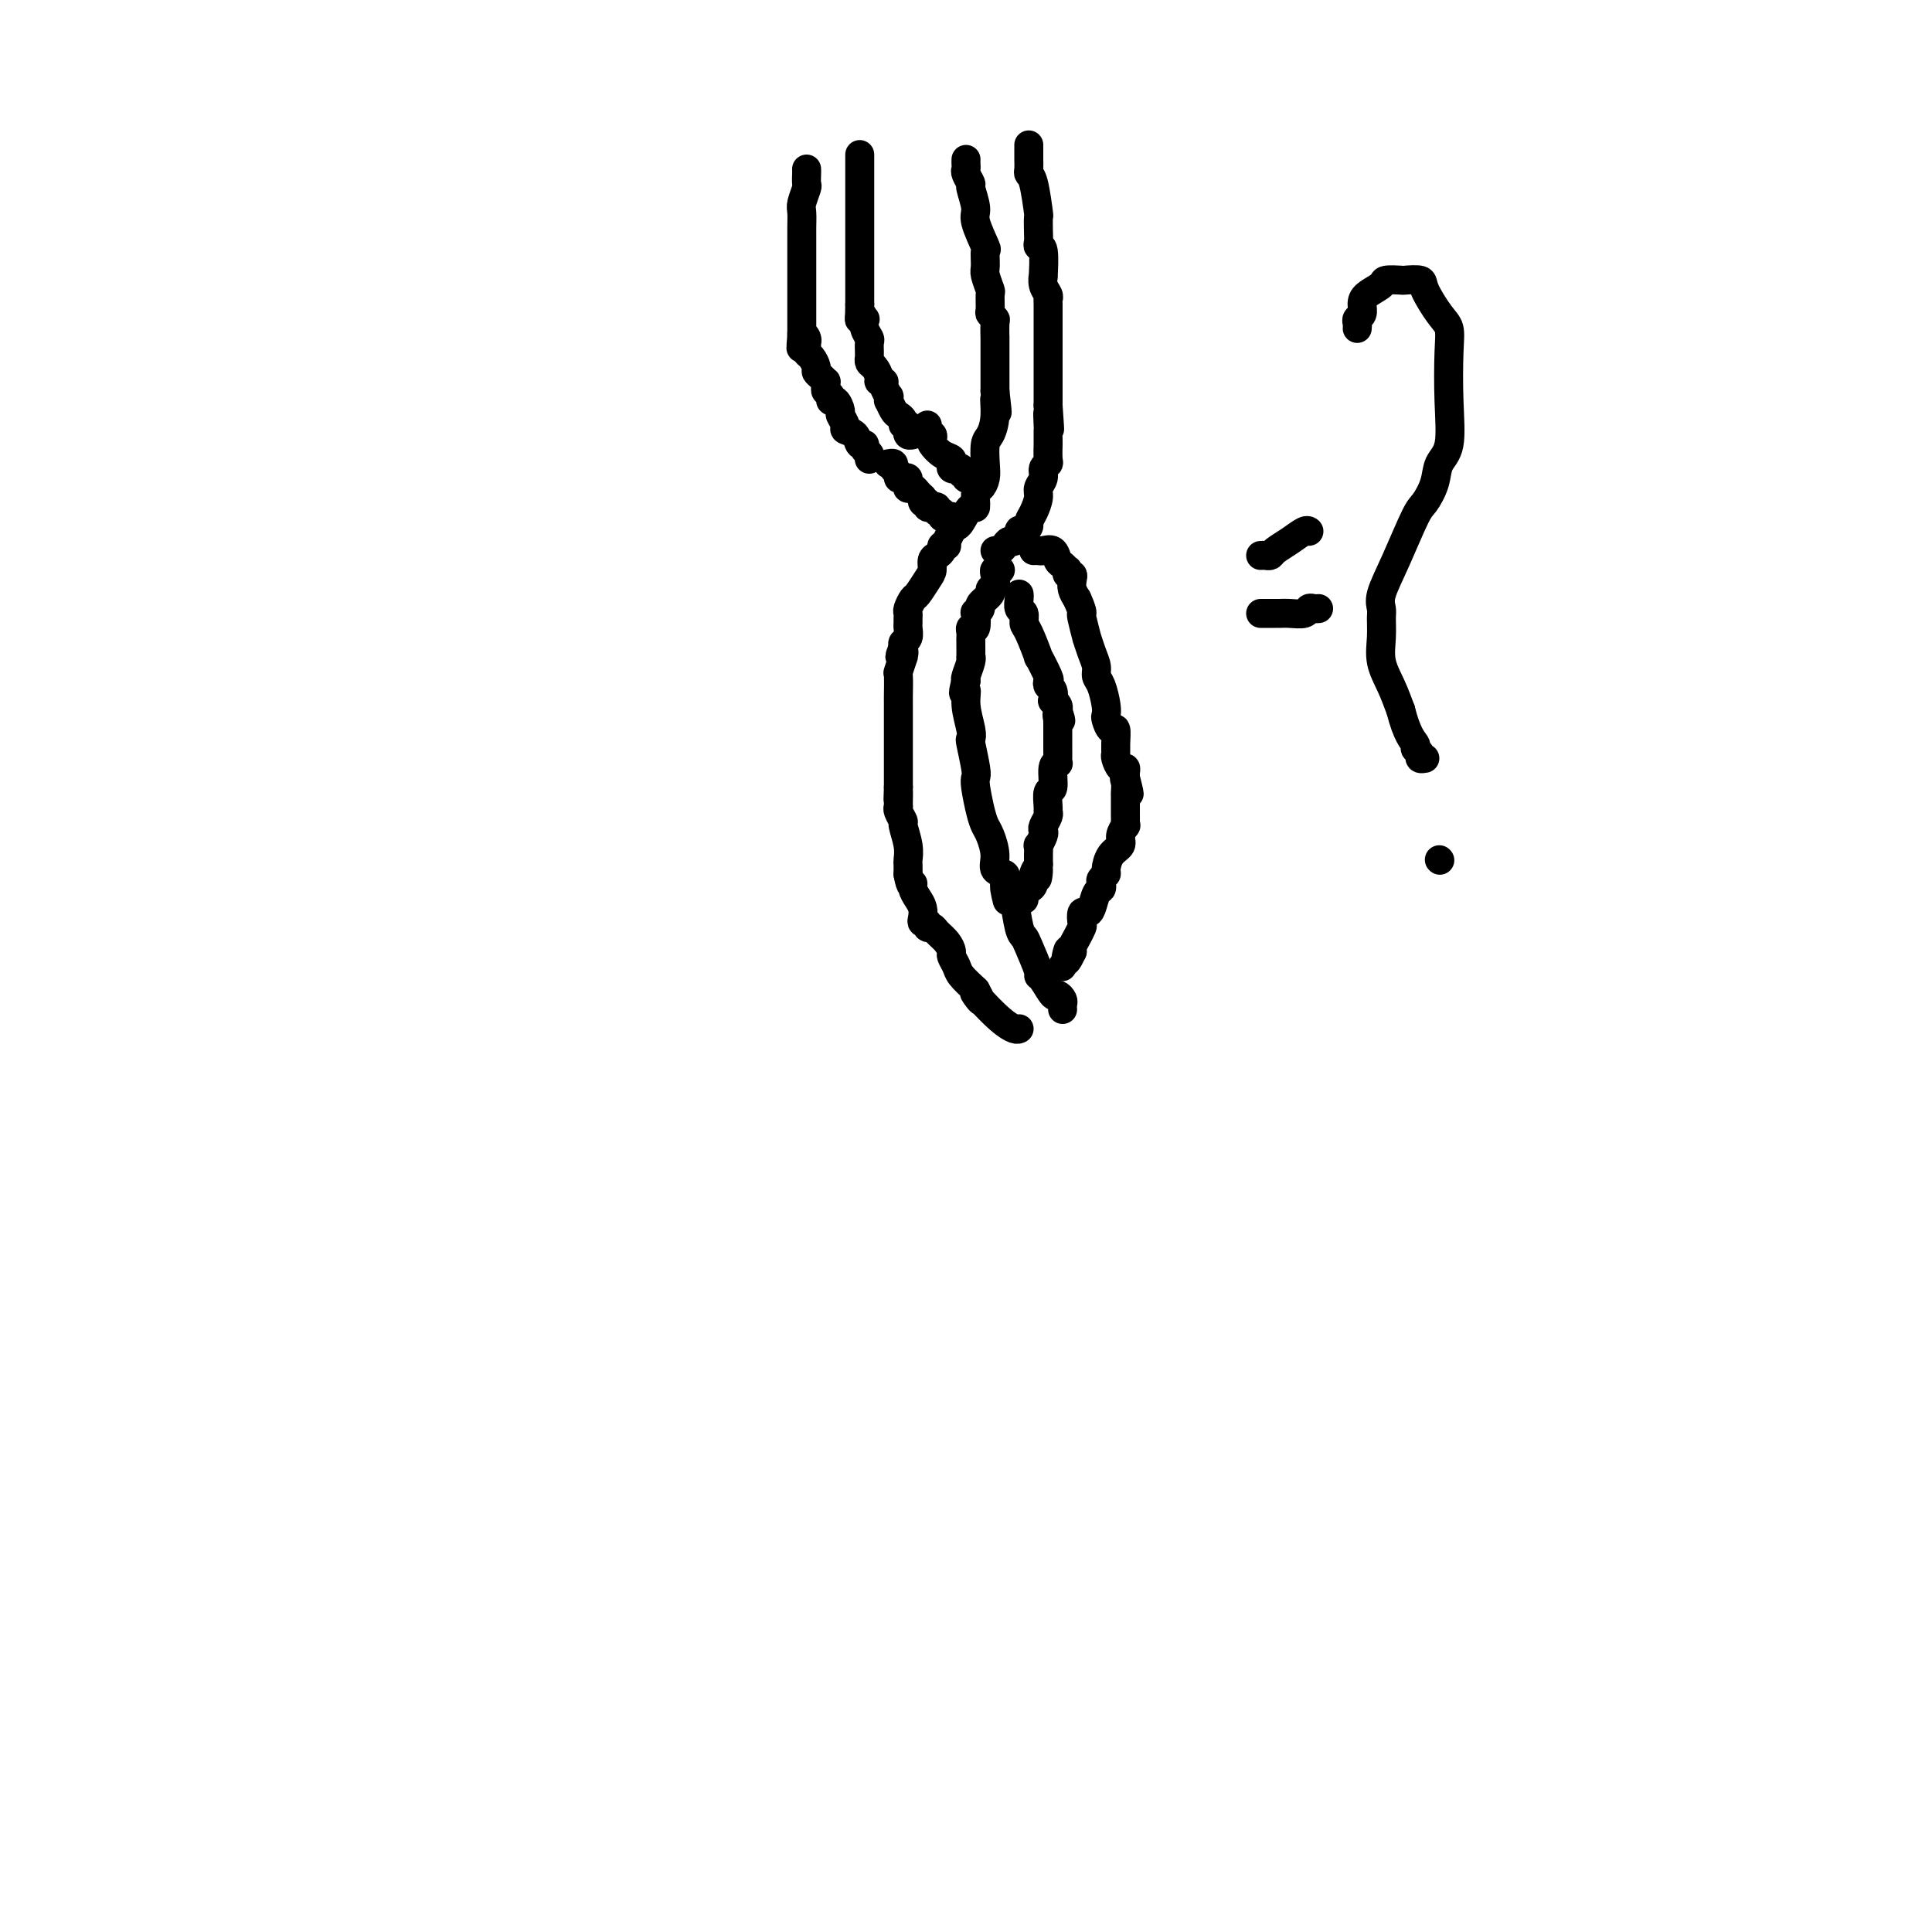 <svg viewBox='0 0 400 400' version='1.1' xmlns='http://www.w3.org/2000/svg' xmlns:xlink='http://www.w3.org/1999/xlink'><g fill='none' stroke='#000000' stroke-width='6' stroke-linecap='round' stroke-linejoin='round'><path d='M167,35c0.008,0.205 0.016,0.410 0,1c-0.016,0.590 -0.057,1.566 0,2c0.057,0.434 0.211,0.326 0,1c-0.211,0.674 -0.789,2.131 -1,3c-0.211,0.869 -0.057,1.150 0,2c0.057,0.850 0.015,2.270 0,3c-0.015,0.730 -0.004,0.772 0,1c0.004,0.228 0.001,0.642 0,1c-0.001,0.358 -0.000,0.659 0,1c0.000,0.341 0.000,0.722 0,1c-0.000,0.278 -0.000,0.452 0,1c0.000,0.548 0.000,1.470 0,2c-0.000,0.530 -0.000,0.667 0,2c0.000,1.333 0.000,3.863 0,5c-0.000,1.137 -0.000,0.882 0,1c0.000,0.118 0.000,0.608 0,1c-0.000,0.392 -0.000,0.685 0,1c0.000,0.315 0.000,0.651 0,1c-0.000,0.349 -0.000,0.709 0,1c0.000,0.291 0.000,0.512 0,1c-0.000,0.488 -0.000,1.244 0,2'/><path d='M166,69c-0.216,5.499 -0.255,2.247 0,1c0.255,-1.247 0.803,-0.490 1,0c0.197,0.490 0.043,0.712 0,1c-0.043,0.288 0.026,0.640 0,1c-0.026,0.360 -0.148,0.726 0,1c0.148,0.274 0.565,0.456 1,1c0.435,0.544 0.887,1.451 1,2c0.113,0.549 -0.113,0.738 0,1c0.113,0.262 0.565,0.595 1,1c0.435,0.405 0.853,0.882 1,1c0.147,0.118 0.025,-0.122 0,0c-0.025,0.122 0.049,0.605 0,1c-0.049,0.395 -0.219,0.701 0,1c0.219,0.299 0.828,0.590 1,1c0.172,0.410 -0.093,0.940 0,1c0.093,0.060 0.545,-0.348 1,0c0.455,0.348 0.913,1.454 1,2c0.087,0.546 -0.198,0.532 0,1c0.198,0.468 0.880,1.417 1,2c0.120,0.583 -0.323,0.800 0,1c0.323,0.200 1.411,0.382 2,1c0.589,0.618 0.680,1.672 1,2c0.320,0.328 0.870,-0.070 1,0c0.130,0.070 -0.161,0.607 0,1c0.161,0.393 0.775,0.641 1,1c0.225,0.359 0.061,0.827 0,1c-0.061,0.173 -0.017,0.049 0,0c0.017,-0.049 0.009,-0.025 0,0'/><path d='M178,32c0.000,0.341 0.000,0.681 0,1c0.000,0.319 0.000,0.615 0,1c-0.000,0.385 0.000,0.859 0,1c0.000,0.141 0.000,-0.052 0,0c0.000,0.052 0.000,0.350 0,1c0.000,0.650 0.000,1.652 0,2c0.000,0.348 0.000,0.042 0,1c0.000,0.958 0.000,3.181 0,4c0.000,0.819 0.000,0.233 0,1c0.000,0.767 0.000,2.888 0,4c0.000,1.112 0.000,1.215 0,2c0.000,0.785 0.000,2.250 0,3c0.000,0.750 0.000,0.784 0,1c0.000,0.216 -0.000,0.613 0,1c0.000,0.387 0.000,0.764 0,2c0.000,1.236 -0.000,3.333 0,4c0.000,0.667 0.000,-0.095 0,0c0.000,0.095 0.000,1.048 0,2'/><path d='M178,63c-0.060,5.181 -0.208,2.635 0,2c0.208,-0.635 0.774,0.641 1,1c0.226,0.359 0.113,-0.199 0,0c-0.113,0.199 -0.227,1.153 0,2c0.227,0.847 0.793,1.585 1,2c0.207,0.415 0.055,0.507 0,1c-0.055,0.493 -0.012,1.388 0,2c0.012,0.612 -0.007,0.941 0,1c0.007,0.059 0.039,-0.152 0,0c-0.039,0.152 -0.150,0.667 0,1c0.150,0.333 0.561,0.483 1,1c0.439,0.517 0.906,1.400 1,2c0.094,0.600 -0.185,0.916 0,1c0.185,0.084 0.834,-0.064 1,0c0.166,0.064 -0.153,0.341 0,1c0.153,0.659 0.776,1.700 1,2c0.224,0.300 0.049,-0.141 0,0c-0.049,0.141 0.029,0.864 0,1c-0.029,0.136 -0.167,-0.313 0,0c0.167,0.313 0.637,1.389 1,2c0.363,0.611 0.619,0.756 1,1c0.381,0.244 0.887,0.586 1,1c0.113,0.414 -0.167,0.899 0,1c0.167,0.101 0.780,-0.183 1,0c0.220,0.183 0.045,0.834 0,1c-0.045,0.166 0.039,-0.151 0,0c-0.039,0.151 -0.203,0.771 0,1c0.203,0.229 0.772,0.065 1,0c0.228,-0.065 0.114,-0.033 0,0'/><path d='M200,33c-0.009,0.324 -0.018,0.647 0,1c0.018,0.353 0.062,0.735 0,1c-0.062,0.265 -0.229,0.413 0,1c0.229,0.587 0.853,1.612 1,2c0.147,0.388 -0.185,0.140 0,1c0.185,0.860 0.887,2.829 1,4c0.113,1.171 -0.363,1.544 0,3c0.363,1.456 1.565,3.995 2,5c0.435,1.005 0.102,0.477 0,1c-0.102,0.523 0.025,2.098 0,3c-0.025,0.902 -0.204,1.130 0,2c0.204,0.870 0.790,2.380 1,3c0.210,0.620 0.042,0.349 0,1c-0.042,0.651 0.041,2.225 0,3c-0.041,0.775 -0.207,0.750 0,1c0.207,0.250 0.788,0.775 1,1c0.212,0.225 0.057,0.150 0,1c-0.057,0.850 -0.015,2.624 0,3c0.015,0.376 0.004,-0.648 0,0c-0.004,0.648 -0.001,2.968 0,4c0.001,1.032 0.000,0.778 0,1c-0.000,0.222 -0.000,0.921 0,2c0.000,1.079 0.000,2.540 0,4'/><path d='M206,81c0.916,7.757 0.207,3.149 0,2c-0.207,-1.149 0.089,1.162 0,3c-0.089,1.838 -0.562,3.204 -1,4c-0.438,0.796 -0.839,1.023 -1,2c-0.161,0.977 -0.081,2.705 0,4c0.081,1.295 0.163,2.158 0,3c-0.163,0.842 -0.572,1.662 -1,2c-0.428,0.338 -0.874,0.195 -1,1c-0.126,0.805 0.069,2.557 0,3c-0.069,0.443 -0.400,-0.424 -1,0c-0.600,0.424 -1.467,2.138 -2,3c-0.533,0.862 -0.730,0.870 -1,1c-0.270,0.130 -0.611,0.381 -1,1c-0.389,0.619 -0.825,1.605 -1,2c-0.175,0.395 -0.087,0.197 0,0'/><path d='M213,30c0.002,0.250 0.003,0.499 0,1c-0.003,0.501 -0.011,1.253 0,2c0.011,0.747 0.041,1.490 0,2c-0.041,0.510 -0.155,0.787 0,1c0.155,0.213 0.578,0.361 1,2c0.422,1.639 0.844,4.769 1,6c0.156,1.231 0.046,0.563 0,1c-0.046,0.437 -0.026,1.979 0,3c0.026,1.021 0.060,1.522 0,2c-0.060,0.478 -0.213,0.932 0,1c0.213,0.068 0.793,-0.252 1,1c0.207,1.252 0.041,4.076 0,5c-0.041,0.924 0.041,-0.053 0,0c-0.041,0.053 -0.207,1.134 0,2c0.207,0.866 0.788,1.515 1,2c0.212,0.485 0.057,0.806 0,1c-0.057,0.194 -0.015,0.261 0,1c0.015,0.739 0.004,2.148 0,3c-0.004,0.852 -0.001,1.145 0,2c0.001,0.855 0.000,2.271 0,3c-0.000,0.729 -0.000,0.772 0,1c0.000,0.228 0.000,0.643 0,1c-0.000,0.357 -0.000,0.656 0,1c0.000,0.344 0.000,0.733 0,1c-0.000,0.267 -0.000,0.412 0,1c0.000,0.588 0.000,1.620 0,3c-0.000,1.380 -0.000,3.109 0,4c0.000,0.891 0.000,0.946 0,1'/><path d='M217,84c0.619,8.700 0.166,3.450 0,2c-0.166,-1.450 -0.044,0.901 0,2c0.044,1.099 0.012,0.946 0,1c-0.012,0.054 -0.002,0.315 0,1c0.002,0.685 -0.004,1.793 0,2c0.004,0.207 0.016,-0.489 0,0c-0.016,0.489 -0.061,2.162 0,3c0.061,0.838 0.227,0.843 0,1c-0.227,0.157 -0.848,0.468 -1,1c-0.152,0.532 0.166,1.284 0,2c-0.166,0.716 -0.814,1.396 -1,2c-0.186,0.604 0.091,1.132 0,2c-0.091,0.868 -0.550,2.075 -1,3c-0.450,0.925 -0.890,1.566 -1,2c-0.110,0.434 0.111,0.660 0,1c-0.111,0.340 -0.555,0.794 -1,1c-0.445,0.206 -0.893,0.163 -1,0c-0.107,-0.163 0.126,-0.446 0,0c-0.126,0.446 -0.612,1.622 -1,2c-0.388,0.378 -0.679,-0.042 -1,0c-0.321,0.042 -0.674,0.547 -1,1c-0.326,0.453 -0.626,0.853 -1,1c-0.374,0.147 -0.821,0.042 -1,0c-0.179,-0.042 -0.089,-0.021 0,0'/><path d='M192,88c0.029,0.302 0.059,0.605 0,1c-0.059,0.395 -0.206,0.883 0,1c0.206,0.117 0.767,-0.137 1,0c0.233,0.137 0.140,0.667 0,1c-0.140,0.333 -0.325,0.471 0,1c0.325,0.529 1.162,1.448 2,2c0.838,0.552 1.679,0.735 2,1c0.321,0.265 0.123,0.611 0,1c-0.123,0.389 -0.173,0.821 0,1c0.173,0.179 0.567,0.104 1,0c0.433,-0.104 0.904,-0.238 1,0c0.096,0.238 -0.184,0.848 0,1c0.184,0.152 0.833,-0.155 1,0c0.167,0.155 -0.147,0.773 0,1c0.147,0.227 0.756,0.065 1,0c0.244,-0.065 0.122,-0.032 0,0'/><path d='M184,96c-0.122,0.024 -0.244,0.049 0,0c0.244,-0.049 0.853,-0.170 1,0c0.147,0.170 -0.167,0.633 0,1c0.167,0.367 0.815,0.638 1,1c0.185,0.362 -0.094,0.814 0,1c0.094,0.186 0.561,0.106 1,0c0.439,-0.106 0.849,-0.238 1,0c0.151,0.238 0.043,0.848 0,1c-0.043,0.152 -0.023,-0.152 0,0c0.023,0.152 0.048,0.762 0,1c-0.048,0.238 -0.167,0.105 0,0c0.167,-0.105 0.622,-0.182 1,0c0.378,0.182 0.679,0.623 1,1c0.321,0.377 0.660,0.688 1,1'/><path d='M191,103c1.018,1.326 0.063,1.140 0,1c-0.063,-0.140 0.767,-0.233 1,0c0.233,0.233 -0.130,0.793 0,1c0.130,0.207 0.752,0.059 1,0c0.248,-0.059 0.123,-0.031 0,0c-0.123,0.031 -0.244,0.065 0,0c0.244,-0.065 0.853,-0.227 1,0c0.147,0.227 -0.167,0.845 0,1c0.167,0.155 0.815,-0.151 1,0c0.185,0.151 -0.094,0.759 0,1c0.094,0.241 0.561,0.116 1,0c0.439,-0.116 0.849,-0.224 1,0c0.151,0.224 0.043,0.778 0,1c-0.043,0.222 -0.022,0.111 0,0'/><path d='M196,113c-0.445,-0.087 -0.889,-0.175 -1,0c-0.111,0.175 0.112,0.612 0,1c-0.112,0.388 -0.559,0.728 -1,1c-0.441,0.272 -0.877,0.478 -1,1c-0.123,0.522 0.069,1.362 0,2c-0.069,0.638 -0.397,1.074 -1,2c-0.603,0.926 -1.482,2.342 -2,3c-0.518,0.658 -0.675,0.558 -1,1c-0.325,0.442 -0.820,1.427 -1,2c-0.180,0.573 -0.047,0.735 0,1c0.047,0.265 0.009,0.634 0,1c-0.009,0.366 0.011,0.728 0,1c-0.011,0.272 -0.055,0.454 0,1c0.055,0.546 0.207,1.455 0,2c-0.207,0.545 -0.773,0.727 -1,1c-0.227,0.273 -0.113,0.636 0,1'/><path d='M187,134c-1.388,3.401 -0.358,1.405 0,1c0.358,-0.405 0.043,0.781 0,1c-0.043,0.219 0.185,-0.531 0,0c-0.185,0.531 -0.781,2.342 -1,3c-0.219,0.658 -0.059,0.164 0,1c0.059,0.836 0.016,3.003 0,4c-0.016,0.997 -0.004,0.826 0,1c0.004,0.174 0.001,0.694 0,1c-0.001,0.306 -0.000,0.400 0,1c0.000,0.600 0.000,1.708 0,2c-0.000,0.292 -0.000,-0.232 0,0c0.000,0.232 0.000,1.220 0,2c-0.000,0.780 -0.000,1.351 0,2c0.000,0.649 0.000,1.374 0,2c-0.000,0.626 -0.000,1.151 0,2c0.000,0.849 0.000,2.021 0,3c-0.000,0.979 -0.000,1.763 0,2c0.000,0.237 0.000,-0.075 0,0c-0.000,0.075 -0.000,0.538 0,1'/><path d='M186,163c-0.155,4.608 -0.043,1.629 0,1c0.043,-0.629 0.015,1.093 0,2c-0.015,0.907 -0.019,1.000 0,1c0.019,-0.000 0.061,-0.093 0,0c-0.061,0.093 -0.227,0.372 0,1c0.227,0.628 0.845,1.607 1,2c0.155,0.393 -0.155,0.202 0,1c0.155,0.798 0.773,2.585 1,4c0.227,1.415 0.061,2.458 0,3c-0.061,0.542 -0.017,0.583 0,1c0.017,0.417 0.009,1.208 0,2'/><path d='M188,181c0.548,3.203 0.918,2.210 1,2c0.082,-0.210 -0.123,0.365 0,1c0.123,0.635 0.573,1.332 1,2c0.427,0.668 0.832,1.307 1,2c0.168,0.693 0.101,1.439 0,2c-0.101,0.561 -0.235,0.937 0,1c0.235,0.063 0.840,-0.188 1,0c0.160,0.188 -0.125,0.814 0,1c0.125,0.186 0.659,-0.067 1,0c0.341,0.067 0.487,0.455 1,1c0.513,0.545 1.393,1.247 2,2c0.607,0.753 0.942,1.555 1,2c0.058,0.445 -0.160,0.532 0,1c0.160,0.468 0.697,1.318 1,2c0.303,0.682 0.372,1.195 1,2c0.628,0.805 1.814,1.903 3,3'/><path d='M202,205c2.158,3.935 0.554,1.772 0,1c-0.554,-0.772 -0.057,-0.154 1,1c1.057,1.154 2.675,2.846 4,4c1.325,1.154 2.357,1.772 3,2c0.643,0.228 0.898,0.065 1,0c0.102,-0.065 0.051,-0.033 0,0'/><path d='M207,118c0.111,0.016 0.221,0.032 0,0c-0.221,-0.032 -0.775,-0.112 -1,0c-0.225,0.112 -0.121,0.415 0,1c0.121,0.585 0.258,1.452 0,2c-0.258,0.548 -0.910,0.778 -1,1c-0.090,0.222 0.382,0.434 0,1c-0.382,0.566 -1.618,1.484 -2,2c-0.382,0.516 0.090,0.631 0,1c-0.090,0.369 -0.742,0.991 -1,1c-0.258,0.009 -0.122,-0.597 0,0c0.122,0.597 0.229,2.395 0,3c-0.229,0.605 -0.793,0.016 -1,0c-0.207,-0.016 -0.056,0.542 0,1c0.056,0.458 0.016,0.817 0,1c-0.016,0.183 -0.008,0.189 0,1c0.008,0.811 0.016,2.427 0,3c-0.016,0.573 -0.056,0.102 0,0c0.056,-0.102 0.207,0.165 0,1c-0.207,0.835 -0.774,2.239 -1,3c-0.226,0.761 -0.113,0.881 0,1'/><path d='M200,141c-1.067,3.901 -0.234,2.155 0,2c0.234,-0.155 -0.130,1.282 0,3c0.130,1.718 0.753,3.717 1,5c0.247,1.283 0.118,1.850 0,2c-0.118,0.150 -0.225,-0.115 0,1c0.225,1.115 0.781,3.612 1,5c0.219,1.388 0.100,1.669 0,2c-0.100,0.331 -0.180,0.714 0,2c0.180,1.286 0.621,3.476 1,5c0.379,1.524 0.698,2.383 1,3c0.302,0.617 0.589,0.991 1,2c0.411,1.009 0.947,2.651 1,4c0.053,1.349 -0.378,2.403 0,3c0.378,0.597 1.563,0.738 2,1c0.437,0.262 0.125,0.646 0,1c-0.125,0.354 -0.062,0.677 0,1'/><path d='M208,183c1.190,6.599 0.164,2.097 0,1c-0.164,-1.097 0.532,1.211 1,2c0.468,0.789 0.707,0.057 1,1c0.293,0.943 0.638,3.559 1,5c0.362,1.441 0.740,1.707 1,2c0.260,0.293 0.402,0.612 1,2c0.598,1.388 1.651,3.846 2,5c0.349,1.154 -0.008,1.006 0,1c0.008,-0.006 0.380,0.131 1,1c0.620,0.869 1.487,2.471 2,3c0.513,0.529 0.673,-0.016 1,0c0.327,0.016 0.819,0.592 1,1c0.181,0.408 0.049,0.648 0,1c-0.049,0.352 -0.014,0.815 0,1c0.014,0.185 0.007,0.093 0,0'/><path d='M214,114c0.364,-0.015 0.727,-0.029 1,0c0.273,0.029 0.455,0.103 1,0c0.545,-0.103 1.453,-0.382 2,0c0.547,0.382 0.734,1.427 1,2c0.266,0.573 0.611,0.675 1,1c0.389,0.325 0.822,0.874 1,1c0.178,0.126 0.099,-0.171 0,0c-0.099,0.171 -0.220,0.808 0,1c0.220,0.192 0.781,-0.062 1,0c0.219,0.062 0.098,0.440 0,1c-0.098,0.560 -0.171,1.303 0,2c0.171,0.697 0.585,1.349 1,2'/><path d='M223,124c1.017,2.234 1.060,2.817 1,3c-0.060,0.183 -0.222,-0.036 0,1c0.222,1.036 0.829,3.328 1,4c0.171,0.672 -0.095,-0.275 0,0c0.095,0.275 0.551,1.771 1,3c0.449,1.229 0.891,2.189 1,3c0.109,0.811 -0.115,1.473 0,2c0.115,0.527 0.570,0.920 1,2c0.430,1.080 0.837,2.847 1,4c0.163,1.153 0.082,1.691 0,2c-0.082,0.309 -0.165,0.387 0,1c0.165,0.613 0.579,1.759 1,2c0.421,0.241 0.847,-0.425 1,0c0.153,0.425 0.031,1.941 0,3c-0.031,1.059 0.030,1.660 0,2c-0.030,0.340 -0.152,0.420 0,1c0.152,0.580 0.577,1.661 1,2c0.423,0.339 0.845,-0.062 1,0c0.155,0.062 0.044,0.589 0,1c-0.044,0.411 -0.022,0.705 0,1'/><path d='M233,161c1.547,5.981 0.415,2.433 0,1c-0.415,-1.433 -0.111,-0.753 0,0c0.111,0.753 0.030,1.578 0,2c-0.030,0.422 -0.008,0.442 0,1c0.008,0.558 0.002,1.655 0,2c-0.002,0.345 -0.001,-0.061 0,0c0.001,0.061 0.001,0.589 0,1c-0.001,0.411 -0.005,0.704 0,1c0.005,0.296 0.017,0.593 0,1c-0.017,0.407 -0.064,0.923 0,1c0.064,0.077 0.237,-0.284 0,0c-0.237,0.284 -0.886,1.214 -1,2c-0.114,0.786 0.305,1.429 0,2c-0.305,0.571 -1.336,1.070 -2,2c-0.664,0.930 -0.962,2.291 -1,3c-0.038,0.709 0.183,0.765 0,1c-0.183,0.235 -0.770,0.647 -1,1c-0.230,0.353 -0.103,0.645 0,1c0.103,0.355 0.182,0.773 0,1c-0.182,0.227 -0.623,0.264 -1,1c-0.377,0.736 -0.689,2.171 -1,3c-0.311,0.829 -0.622,1.051 -1,1c-0.378,-0.051 -0.823,-0.375 -1,0c-0.177,0.375 -0.086,1.449 0,2c0.086,0.551 0.167,0.581 0,1c-0.167,0.419 -0.584,1.228 -1,2c-0.416,0.772 -0.833,1.506 -1,2c-0.167,0.494 -0.083,0.747 0,1'/><path d='M222,197c-1.944,4.148 -1.305,1.019 -1,0c0.305,-1.019 0.274,0.072 0,1c-0.274,0.928 -0.793,1.694 -1,2c-0.207,0.306 -0.104,0.153 0,0'/><path d='M211,123c0.031,0.212 0.063,0.423 0,1c-0.063,0.577 -0.219,1.519 0,2c0.219,0.481 0.813,0.499 1,1c0.187,0.501 -0.033,1.483 0,2c0.033,0.517 0.321,0.568 1,2c0.679,1.432 1.750,4.243 2,5c0.250,0.757 -0.322,-0.542 0,0c0.322,0.542 1.536,2.923 2,4c0.464,1.077 0.176,0.848 0,1c-0.176,0.152 -0.240,0.685 0,1c0.240,0.315 0.782,0.413 1,1c0.218,0.587 0.110,1.662 0,2c-0.110,0.338 -0.222,-0.063 0,0c0.222,0.063 0.778,0.589 1,1c0.222,0.411 0.111,0.705 0,1'/><path d='M219,147c1.238,3.875 0.332,1.563 0,1c-0.332,-0.563 -0.089,0.623 0,1c0.089,0.377 0.024,-0.054 0,0c-0.024,0.054 -0.006,0.592 0,1c0.006,0.408 0.002,0.686 0,1c-0.002,0.314 -0.000,0.665 0,1c0.000,0.335 -0.000,0.654 0,1c0.000,0.346 0.001,0.720 0,1c-0.001,0.280 -0.004,0.467 0,1c0.004,0.533 0.016,1.411 0,2c-0.016,0.589 -0.061,0.887 0,1c0.061,0.113 0.227,0.041 0,0c-0.227,-0.041 -0.846,-0.050 -1,1c-0.154,1.050 0.156,3.159 0,4c-0.156,0.841 -0.777,0.414 -1,1c-0.223,0.586 -0.046,2.185 0,3c0.046,0.815 -0.039,0.847 0,1c0.039,0.153 0.203,0.427 0,1c-0.203,0.573 -0.772,1.444 -1,2c-0.228,0.556 -0.114,0.797 0,1c0.114,0.203 0.227,0.369 0,1c-0.227,0.631 -0.793,1.727 -1,2c-0.207,0.273 -0.056,-0.277 0,0c0.056,0.277 0.015,1.382 0,2c-0.015,0.618 -0.004,0.748 0,1c0.004,0.252 0.002,0.626 0,1'/><path d='M215,179c-0.555,5.144 0.058,2.003 0,1c-0.058,-1.003 -0.786,0.131 -1,1c-0.214,0.869 0.086,1.473 0,2c-0.086,0.527 -0.559,0.976 -1,1c-0.441,0.024 -0.849,-0.378 -1,0c-0.151,0.378 -0.043,1.537 0,2c0.043,0.463 0.022,0.232 0,0'/><path d='M261,115c0.321,-0.018 0.643,-0.037 1,0c0.357,0.037 0.751,0.129 1,0c0.249,-0.129 0.354,-0.479 1,-1c0.646,-0.521 1.833,-1.211 3,-2c1.167,-0.789 2.313,-1.675 3,-2c0.687,-0.325 0.916,-0.087 1,0c0.084,0.087 0.024,0.025 0,0c-0.024,-0.025 -0.012,-0.012 0,0'/><path d='M261,127c0.216,0.001 0.433,0.001 1,0c0.567,-0.001 1.486,-0.004 2,0c0.514,0.004 0.624,0.015 1,0c0.376,-0.015 1.019,-0.057 2,0c0.981,0.057 2.302,0.211 3,0c0.698,-0.211 0.775,-0.789 1,-1c0.225,-0.211 0.599,-0.057 1,0c0.401,0.057 0.829,0.016 1,0c0.171,-0.016 0.086,-0.008 0,0'/><path d='M281,68c0.031,-0.327 0.062,-0.654 0,-1c-0.062,-0.346 -0.216,-0.712 0,-1c0.216,-0.288 0.801,-0.498 1,-1c0.199,-0.502 0.012,-1.298 0,-2c-0.012,-0.702 0.152,-1.312 1,-2c0.848,-0.688 2.382,-1.453 3,-2c0.618,-0.547 0.321,-0.876 1,-1c0.679,-0.124 2.335,-0.045 3,0c0.665,0.045 0.340,0.055 1,0c0.660,-0.055 2.307,-0.176 3,0c0.693,0.176 0.434,0.647 1,2c0.566,1.353 1.957,3.587 3,5c1.043,1.413 1.736,2.005 2,3c0.264,0.995 0.097,2.393 0,5c-0.097,2.607 -0.123,6.422 0,10c0.123,3.578 0.397,6.921 0,9c-0.397,2.079 -1.463,2.896 -2,4c-0.537,1.104 -0.544,2.494 -1,4c-0.456,1.506 -1.362,3.128 -2,4c-0.638,0.872 -1.008,0.995 -2,3c-0.992,2.005 -2.605,5.893 -4,9c-1.395,3.107 -2.572,5.432 -3,7c-0.428,1.568 -0.109,2.379 0,3c0.109,0.621 0.007,1.053 0,2c-0.007,0.947 0.081,2.408 0,4c-0.081,1.592 -0.329,3.313 0,5c0.329,1.687 1.237,3.339 2,5c0.763,1.661 1.382,3.330 2,5'/><path d='M290,147c1.316,5.250 2.605,6.373 3,7c0.395,0.627 -0.104,0.756 0,1c0.104,0.244 0.811,0.601 1,1c0.189,0.399 -0.142,0.838 0,1c0.142,0.162 0.755,0.046 1,0c0.245,-0.046 0.123,-0.023 0,0'/><path d='M298,178c0.000,0.000 0.100,0.100 0.1,0.1'/></g>
</svg>